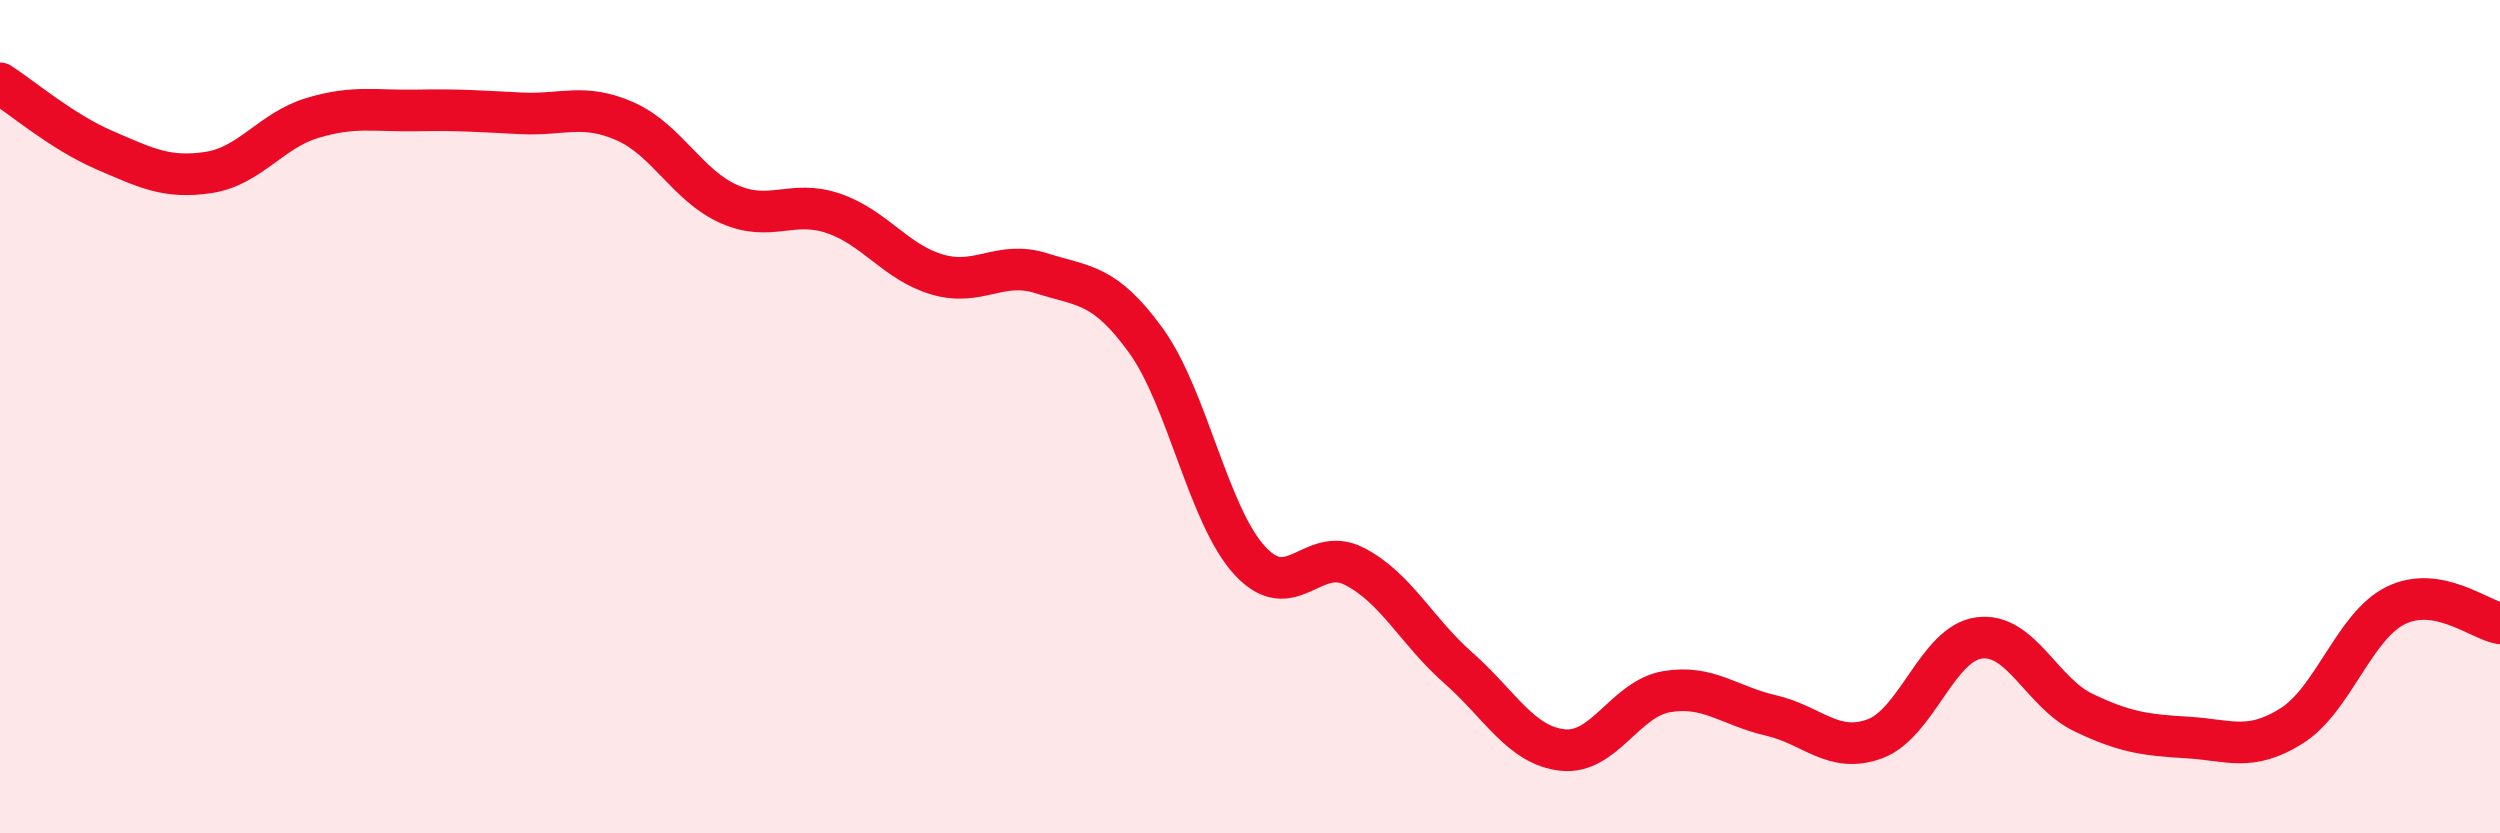 
    <svg width="60" height="20" viewBox="0 0 60 20" xmlns="http://www.w3.org/2000/svg">
      <path
        d="M 0,2 C 0.5,2.32 1.5,3.17 2.5,3.6 C 3.5,4.03 4,4.29 5,4.14 C 6,3.99 6.5,3.13 7.5,2.83 C 8.5,2.53 9,2.67 10,2.65 C 11,2.63 11.5,2.67 12.5,2.72 C 13.5,2.77 14,2.47 15,2.91 C 16,3.35 16.5,4.46 17.5,4.9 C 18.5,5.34 19,4.78 20,5.12 C 21,5.46 21.5,6.3 22.5,6.59 C 23.5,6.88 24,6.24 25,6.56 C 26,6.88 26.5,6.79 27.5,8.17 C 28.5,9.55 29,12.38 30,13.46 C 31,14.54 31.5,13.08 32.5,13.59 C 33.5,14.1 34,15.15 35,16.03 C 36,16.91 36.5,17.89 37.5,18 C 38.5,18.11 39,16.77 40,16.6 C 41,16.43 41.5,16.94 42.5,17.17 C 43.5,17.4 44,18.1 45,17.73 C 46,17.36 46.5,15.44 47.5,15.31 C 48.5,15.18 49,16.62 50,17.1 C 51,17.58 51.5,17.64 52.5,17.7 C 53.5,17.76 54,18.05 55,17.42 C 56,16.79 56.5,15.02 57.5,14.53 C 58.5,14.04 59.5,14.87 60,14.96L60 20L0 20Z"
        fill="#EB0A25"
        opacity="0.1"
        stroke-linecap="round"
        stroke-linejoin="round"
      />
      <path
        d="M 0,2 C 0.5,2.32 1.5,3.17 2.5,3.6 C 3.5,4.03 4,4.29 5,4.14 C 6,3.99 6.5,3.13 7.5,2.83 C 8.5,2.53 9,2.67 10,2.65 C 11,2.63 11.5,2.67 12.5,2.72 C 13.5,2.77 14,2.47 15,2.91 C 16,3.35 16.5,4.46 17.5,4.9 C 18.5,5.34 19,4.78 20,5.12 C 21,5.46 21.5,6.3 22.5,6.59 C 23.5,6.88 24,6.24 25,6.56 C 26,6.88 26.5,6.79 27.5,8.17 C 28.5,9.55 29,12.38 30,13.46 C 31,14.54 31.5,13.08 32.5,13.59 C 33.5,14.1 34,15.15 35,16.03 C 36,16.91 36.5,17.89 37.5,18 C 38.5,18.11 39,16.77 40,16.6 C 41,16.43 41.5,16.94 42.5,17.17 C 43.5,17.4 44,18.1 45,17.73 C 46,17.36 46.5,15.44 47.5,15.31 C 48.5,15.18 49,16.62 50,17.1 C 51,17.58 51.5,17.64 52.5,17.7 C 53.5,17.76 54,18.05 55,17.42 C 56,16.79 56.5,15.02 57.5,14.53 C 58.5,14.04 59.5,14.87 60,14.96"
        stroke="#EB0A25"
        stroke-width="1"
        fill="none"
        stroke-linecap="round"
        stroke-linejoin="round"
      />
    </svg>
  